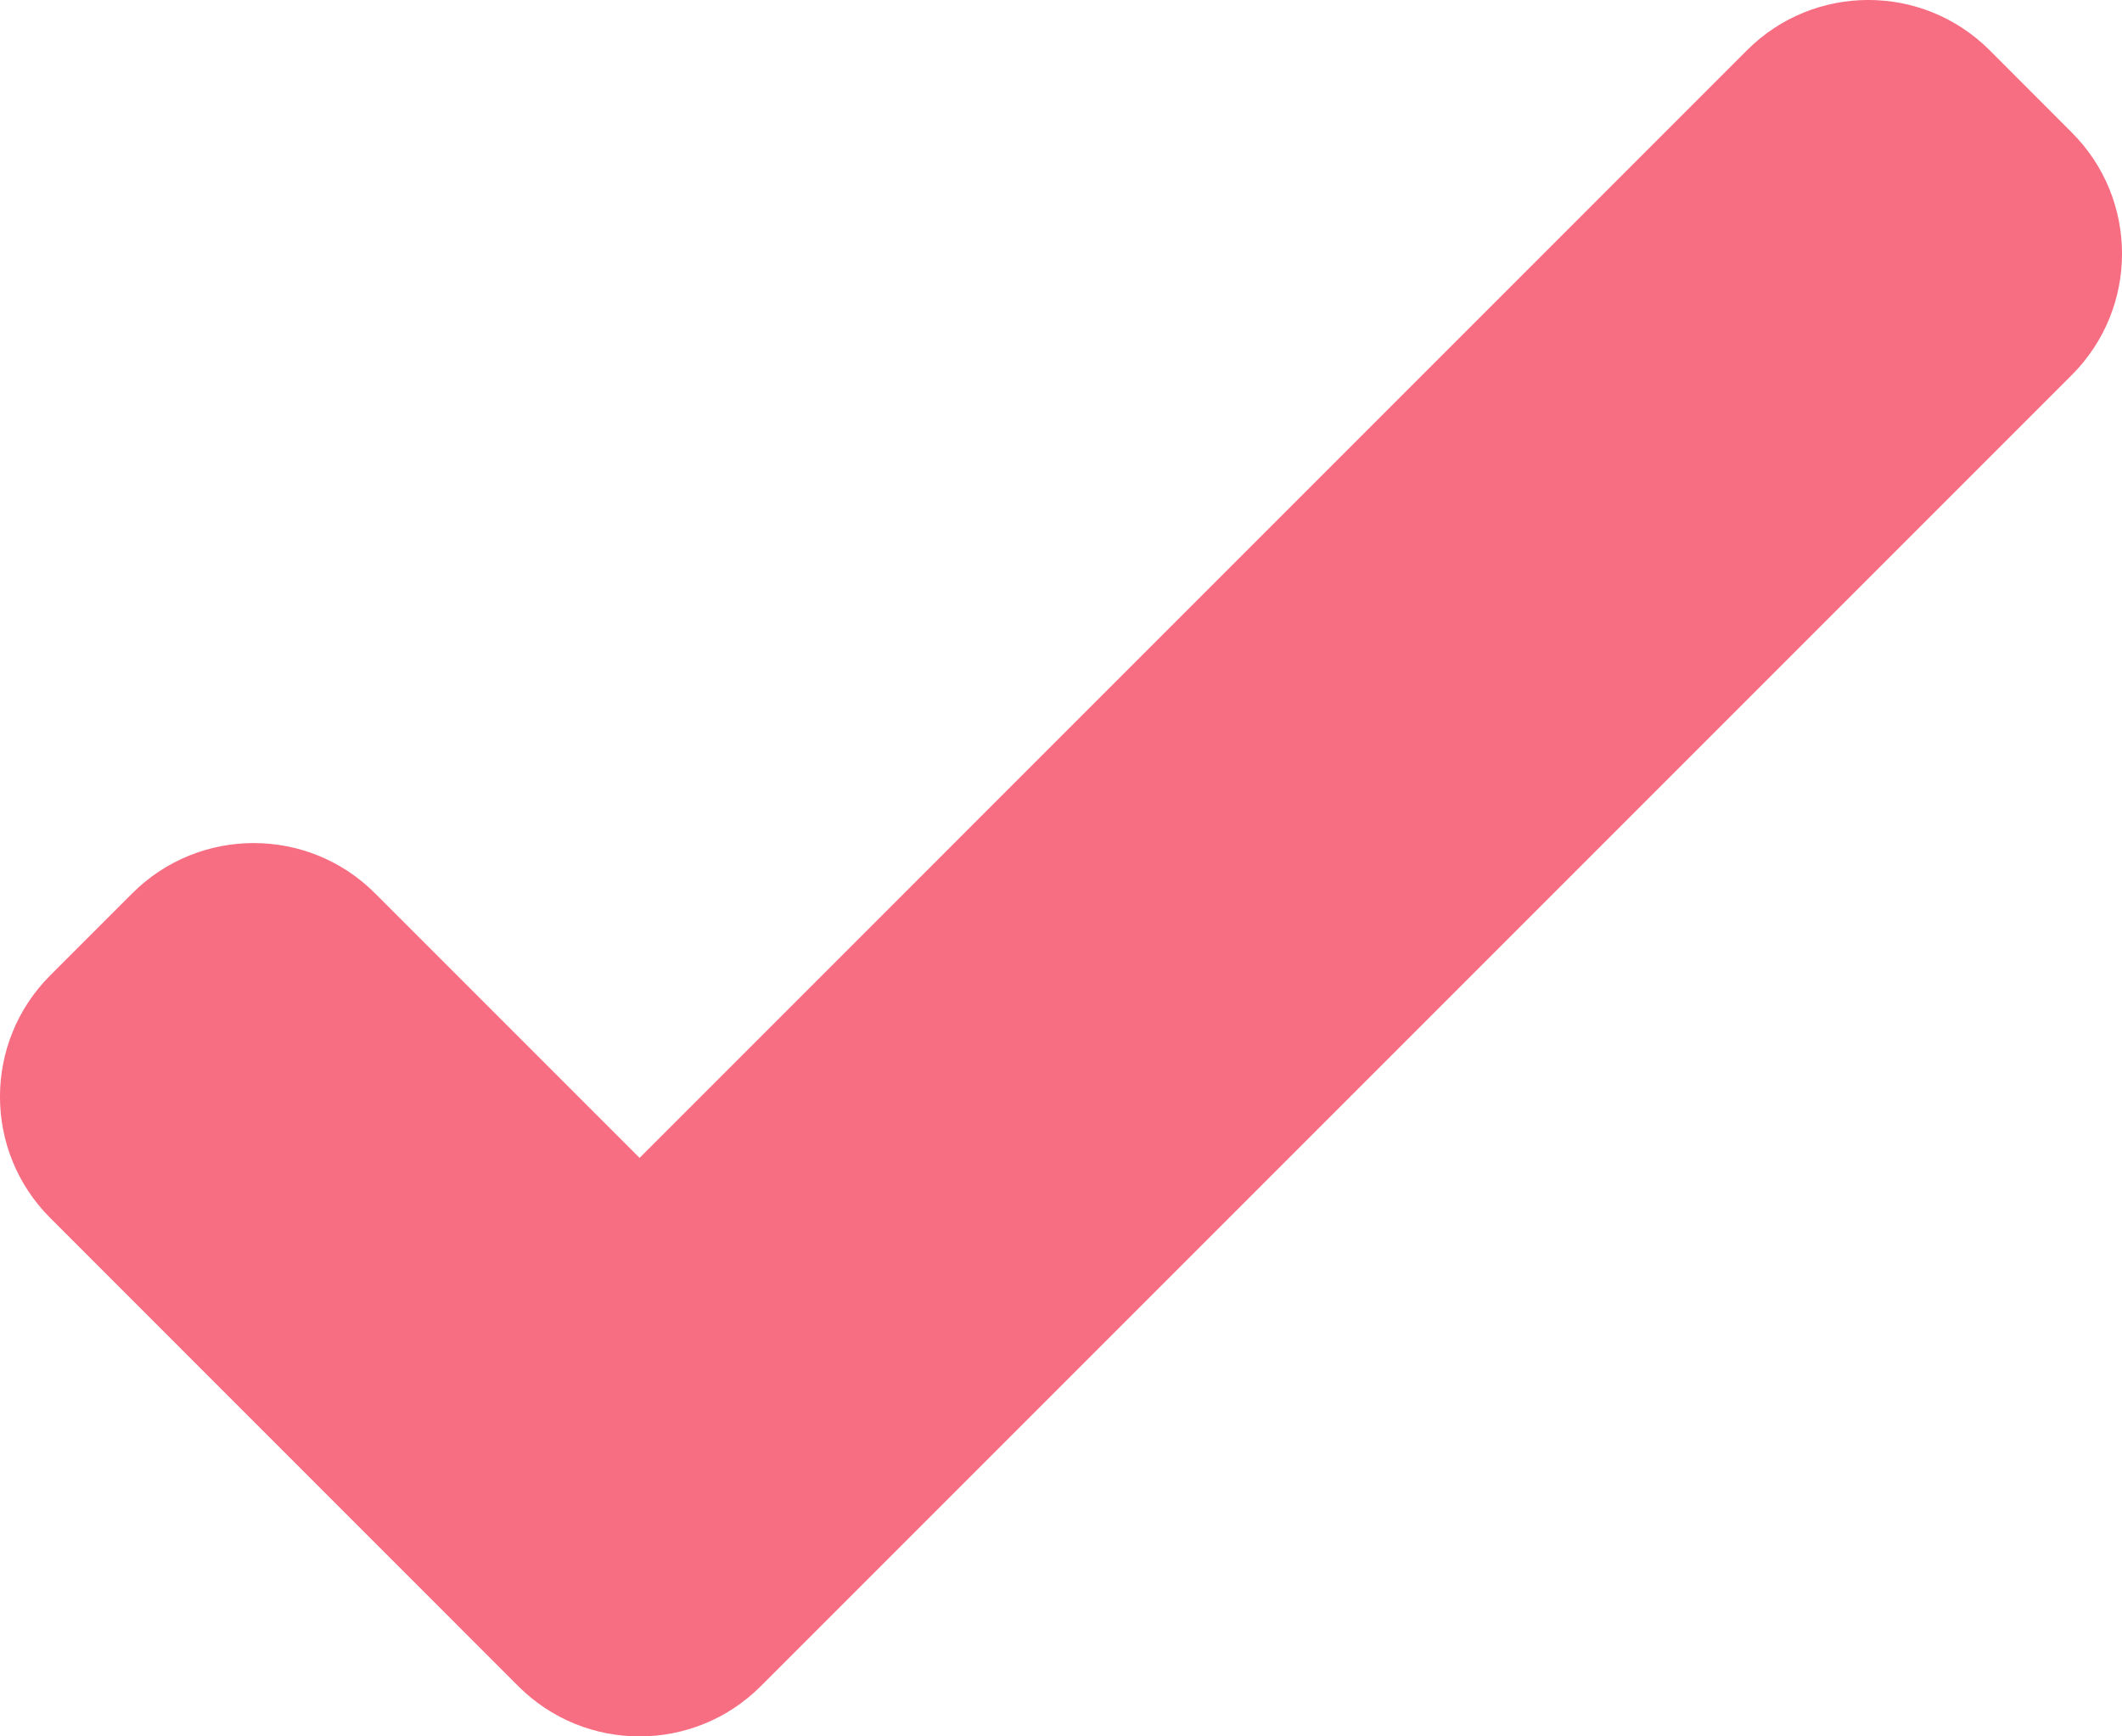 <svg width="22px" height="18px" viewBox="0 0 22 18" version="1.1" xmlns="http://www.w3.org/2000/svg" xmlns:xlink="http://www.w3.org/1999/xlink">
	<g id="Mobile" stroke="none" stroke-width="1" fill="none" fill-rule="evenodd">
		<g id="Mobile-Serach-01" transform="translate(-265, -807)" fill="#F76E83">
			<g id="Page-1-Copy" transform="translate(265, 807)">
				<path d="M21.479,3.888 C22.174,3.193 22.174,2.067 21.479,1.373 L20.628,0.521 C19.933,-0.174 18.807,-0.174 18.112,0.521 L6.631,12.003 L3.888,9.26 C3.194,8.566 2.067,8.566 1.372,9.26 L0.521,10.111 C-0.174,10.806 -0.174,11.932 0.521,12.626 L5.373,17.479 C6.067,18.174 7.194,18.174 7.888,17.479 L21.479,3.888 Z" id="Fill-1"></path>
			</g>
		</g>
	</g>
</svg>